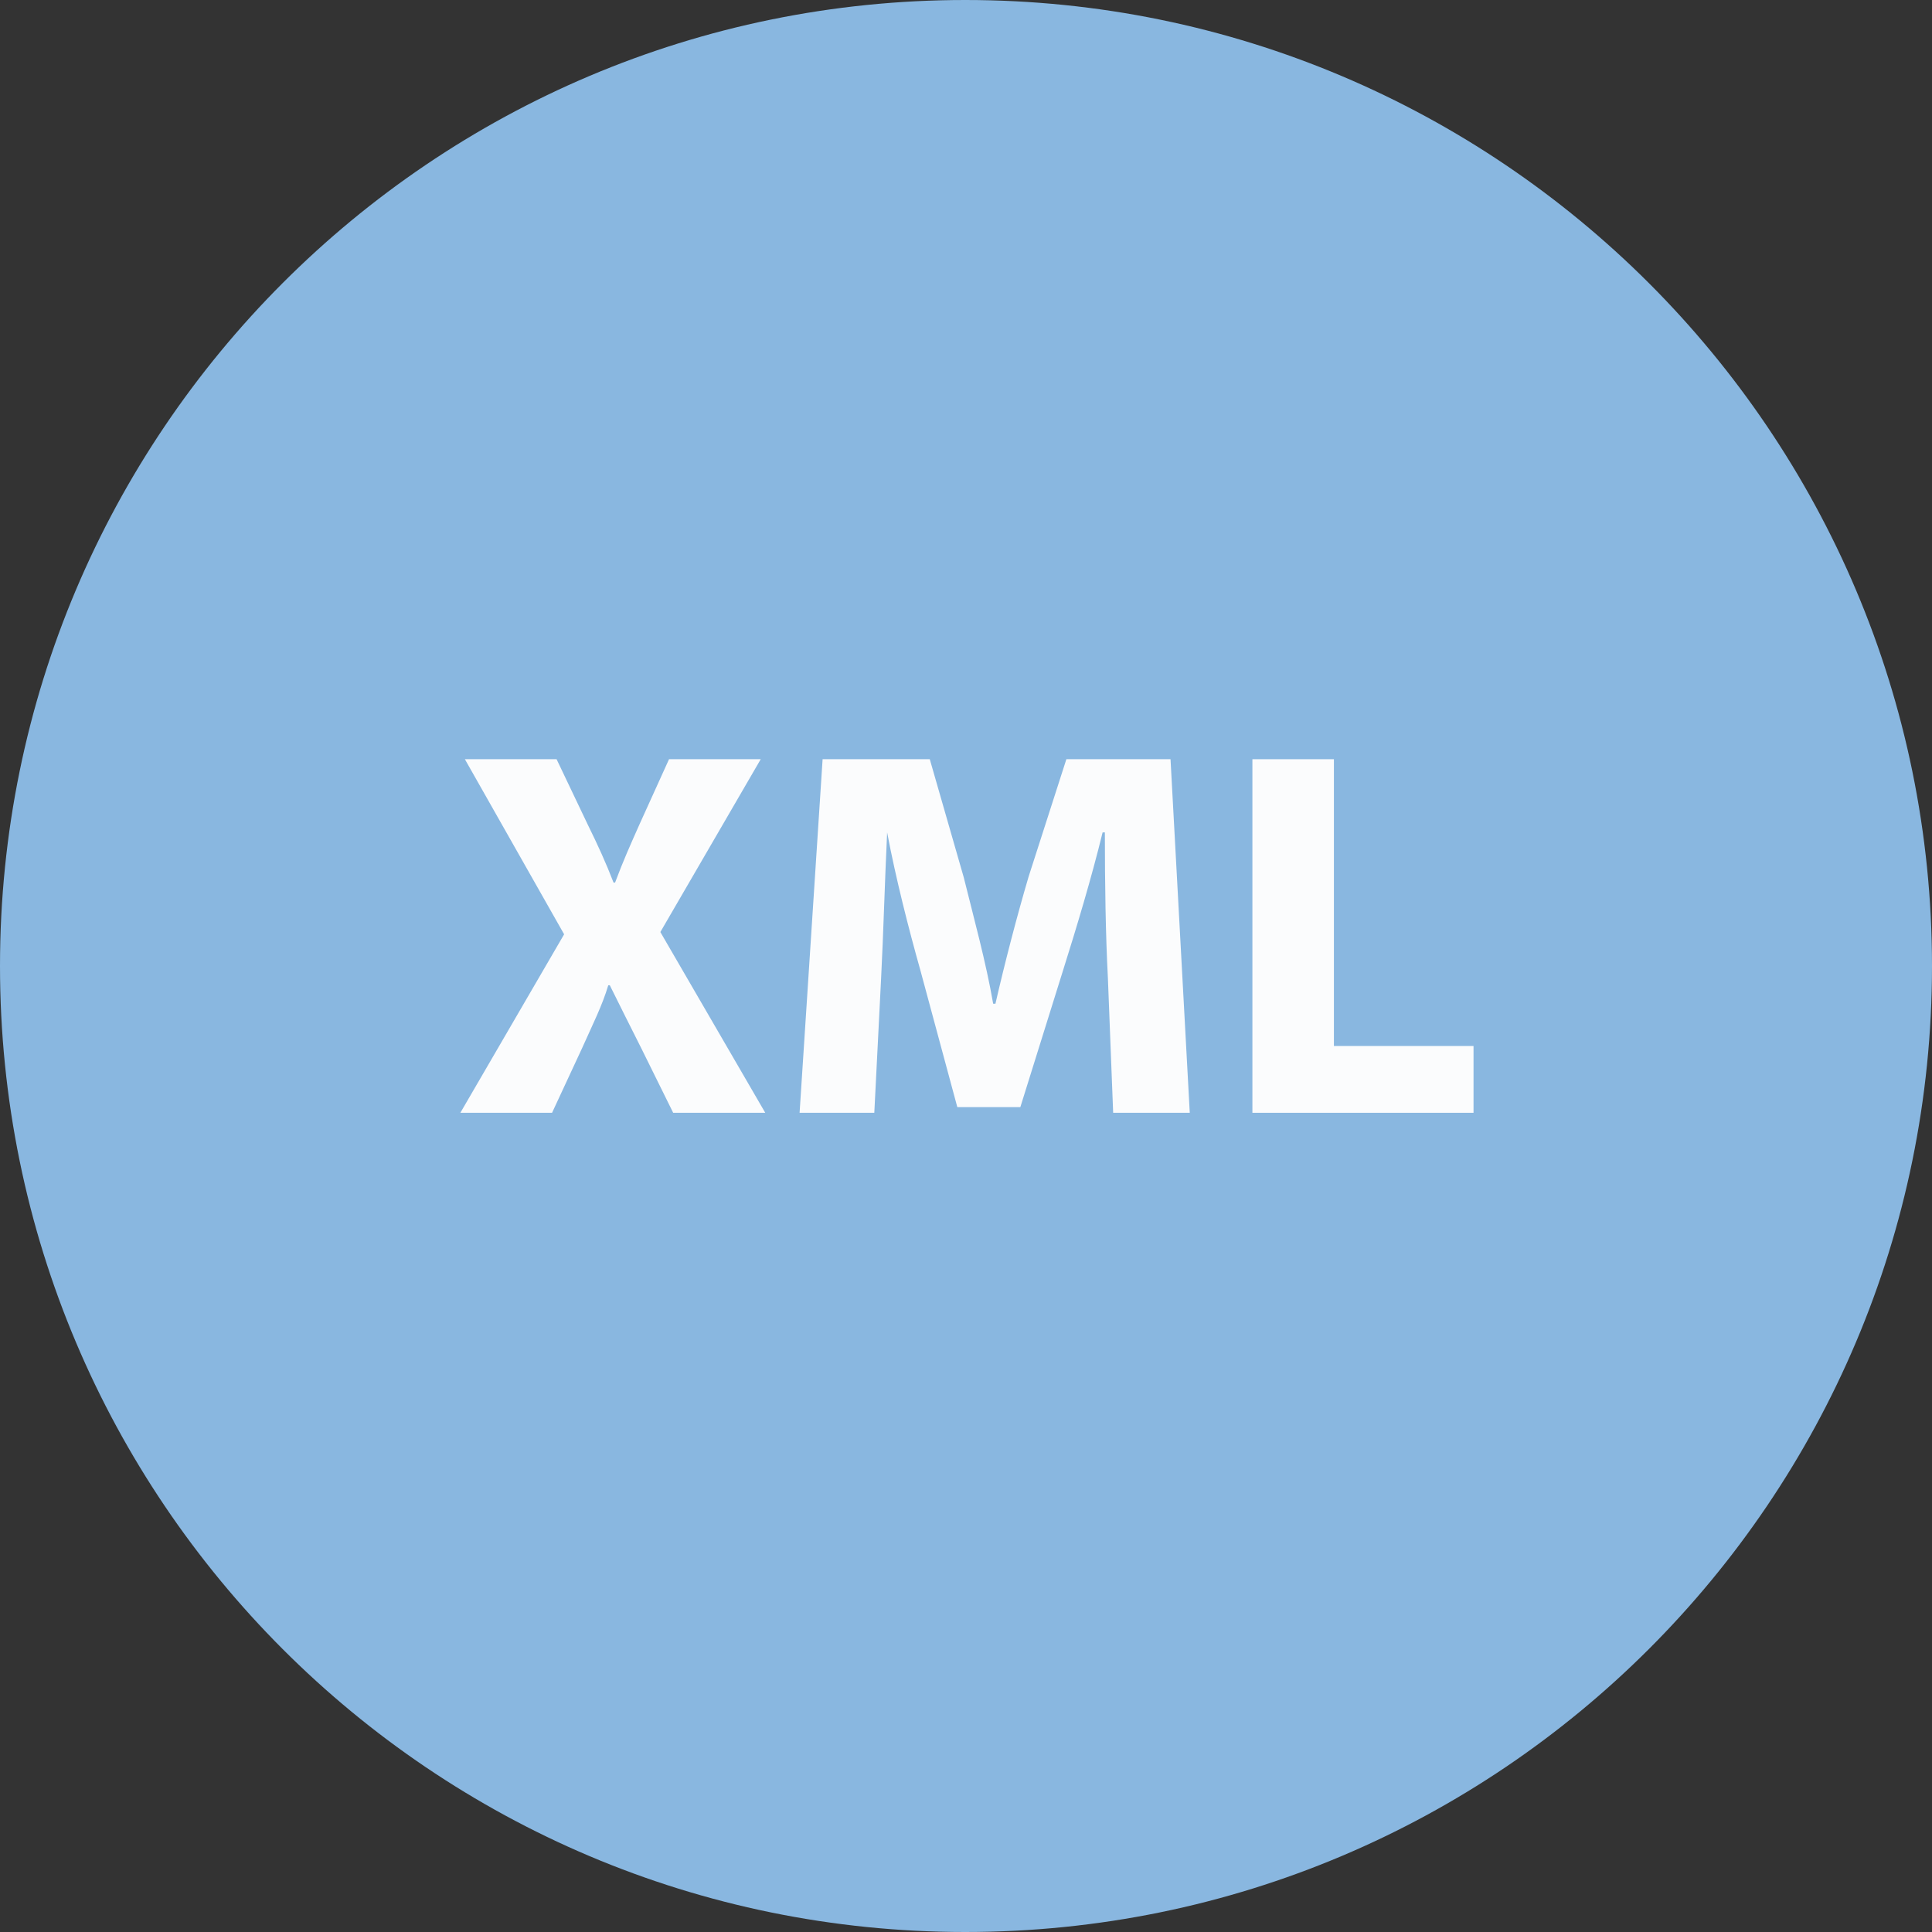<?xml version="1.0" encoding="utf-8"?>
<!-- Generator: Adobe Illustrator 23.0.3, SVG Export Plug-In . SVG Version: 6.00 Build 0)  -->
<svg version="1.1" id="Layer_1" xmlns="http://www.w3.org/2000/svg" xmlns:xlink="http://www.w3.org/1999/xlink" x="0px" y="0px"
	 viewBox="0 0 512 512" style="enable-background:new 0 0 512 512;" xml:space="preserve">
<rect x="0" y="0" width="512" height="512" fill="#333333" stroke="none"/>
<style type="text/css">
	.st0{fill:#89B7E0;}
	.st1{fill:#FBFCFD;}
</style>
<g>
	<path class="st0" d="M512,256c0,141.4-114.7,256-256.2,256C114.5,512,0,397.4,0,256C0,114.7,114.5,0,255.8,0
		C397.3,0,512,114.7,512,256z"/>
	<g>
		<g>
			<path class="st1" d="M178.4,294.9l-8.4-17c-3.3-6.5-5.7-11.4-8.4-16.8h-0.4c-1.6,5.4-4.1,10.3-7,16.8l-7.9,17H122l27.5-47.3
				l-26.3-46.4h24.3l8.2,17.2c2.8,5.7,4.9,10.3,6.9,15.5h0.4c2.2-5.9,4.1-10.1,6.5-15.5l7.8-17.2h24.3L175,247l27.8,47.9H178.4z"/>
			<path class="st1" d="M293.6,259.1c-0.6-11.3-0.8-25-0.8-38.5h-0.6c-2.9,11.9-6.9,25.2-10.4,36.3l-11.4,36.5h-16.7l-9.8-36.3
				c-3.1-11-6.5-24.3-8.8-36.5l0,0c-0.6,12.5-1,27.1-1.6,38.7l-1.8,35.6h-19.8l6.1-93.7h28.4l9,31.3c2.7,10.9,5.9,22.5,7.8,33.5h0.6
				c2.5-10.9,5.7-23.2,8.8-33.7l10-31.1h27.6l5.1,93.7H295L293.6,259.1z"/>
			<path class="st1" d="M331.9,201.2h21.6v76h37v17.7h-58.6V201.2z"/>
		</g>
	</g>
</g>
</svg>
